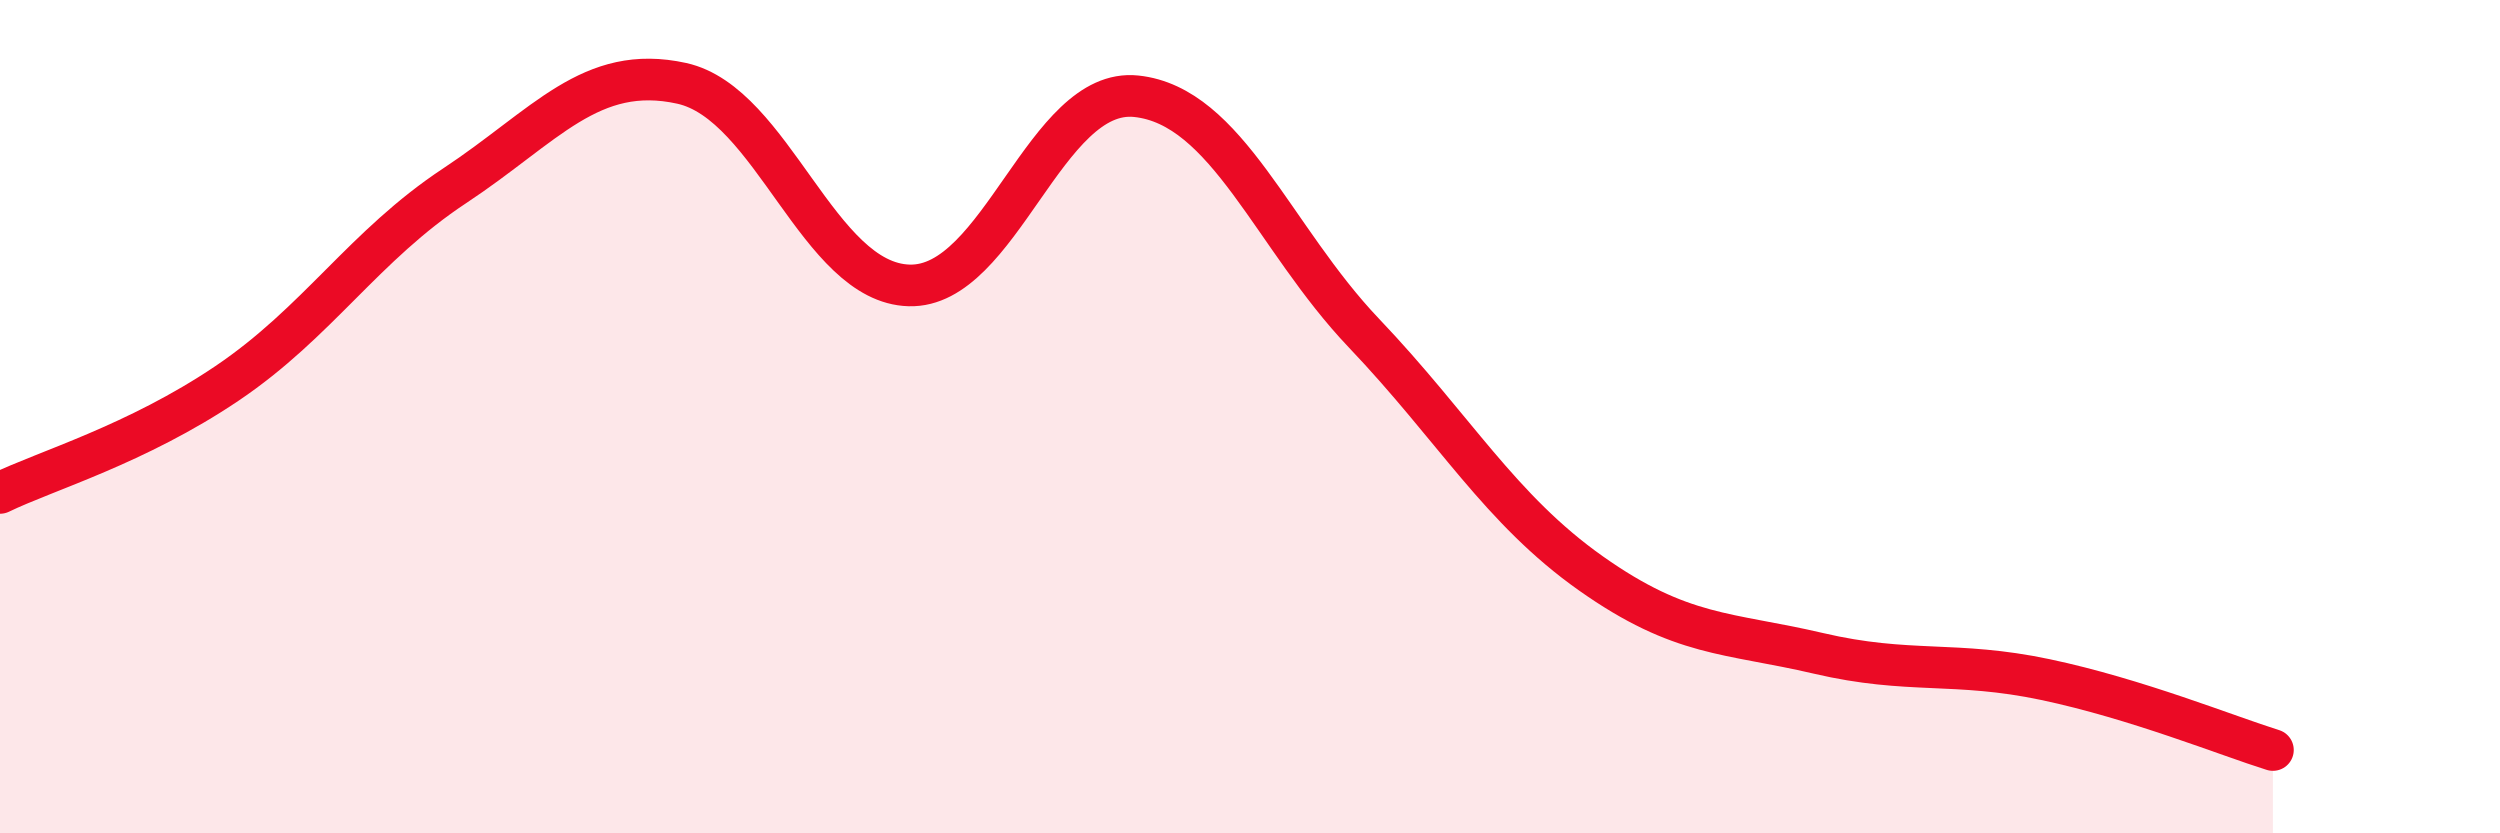 
    <svg width="60" height="20" viewBox="0 0 60 20" xmlns="http://www.w3.org/2000/svg">
      <path
        d="M 0,11.83 C 1.09,11.3 3.27,10.67 5.45,9.2 C 7.63,7.73 8.73,5.9 10.91,4.46 C 13.09,3.02 14.18,1.52 16.36,2 C 18.54,2.48 19.64,6.79 21.82,6.85 C 24,6.91 25.09,2.08 27.27,2.31 C 29.45,2.54 30.55,5.7 32.73,7.99 C 34.91,10.28 36,12.22 38.18,13.76 C 40.36,15.3 41.46,15.17 43.64,15.68 C 45.82,16.19 46.91,15.85 49.09,16.31 C 51.27,16.77 53.46,17.66 54.55,18L54.55 20L0 20Z"
        fill="#EB0A25"
        opacity="0.1"
        stroke-linecap="round"
        stroke-linejoin="round"
      />
      <path
        d="M 0,11.83 C 1.09,11.3 3.27,10.67 5.45,9.2 C 7.63,7.73 8.73,5.9 10.91,4.46 C 13.09,3.02 14.18,1.52 16.36,2 C 18.54,2.48 19.64,6.79 21.82,6.85 C 24,6.91 25.09,2.08 27.27,2.31 C 29.45,2.54 30.55,5.7 32.73,7.99 C 34.91,10.28 36,12.22 38.18,13.76 C 40.36,15.3 41.46,15.17 43.64,15.68 C 45.82,16.19 46.91,15.85 49.09,16.31 C 51.27,16.77 53.46,17.66 54.55,18"
        stroke="#EB0A25"
        stroke-width="1"
        fill="none"
        stroke-linecap="round"
        stroke-linejoin="round"
      />
    </svg>
  